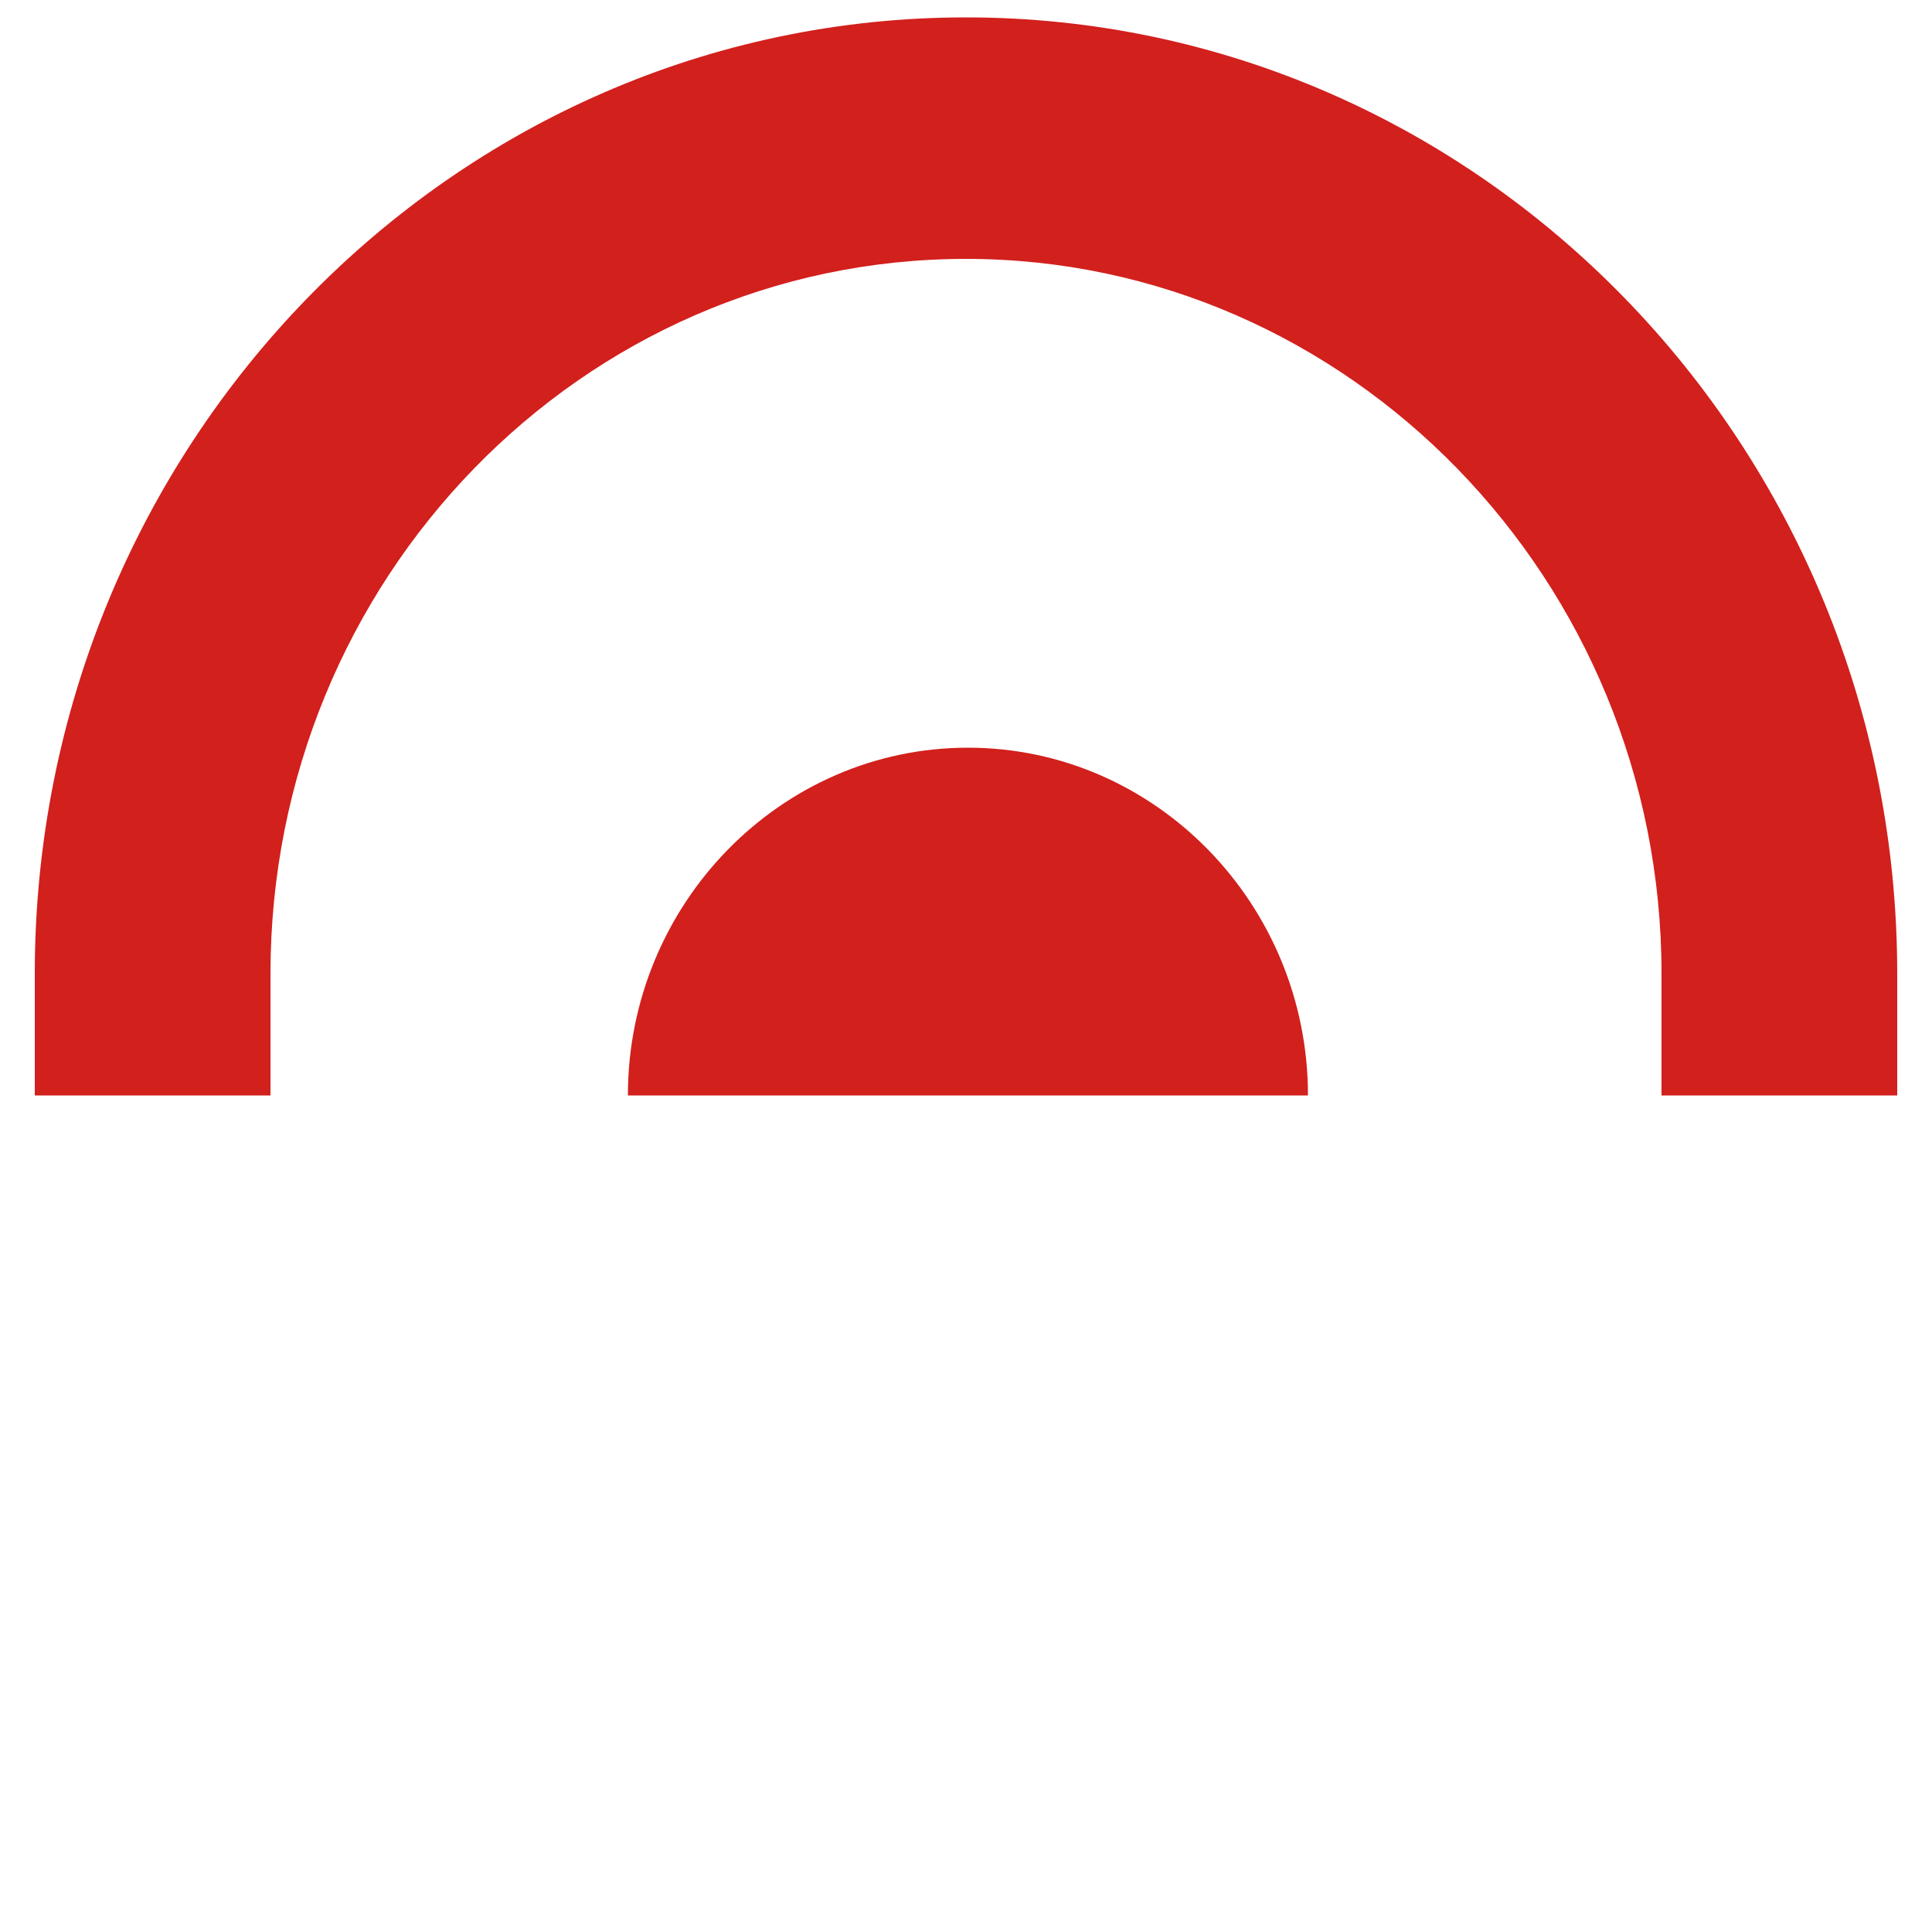 <?xml version="1.0" encoding="utf-8"?>
<!-- Generator: Adobe Illustrator 19.0.0, SVG Export Plug-In . SVG Version: 6.00 Build 0)  -->
<svg version="1.1" id="Livello_1" xmlns="http://www.w3.org/2000/svg" xmlns:xlink="http://www.w3.org/1999/xlink" x="0px" y="0px"
	 width="100px" height="100px" viewBox="-1077.1 2451 100 100" style="enable-background:new -1077.1 2451 100 100;"
	 xml:space="preserve">
<style type="text/css">
	.st0{clip-path:url(#SVGID_2_);fill:#1A1A1A;}
	.st1{fill:#1A1A1A;}
	.st2{clip-path:url(#SVGID_4_);fill:#1A1A1A;}
	.st3{clip-path:url(#SVGID_6_);fill:#1A1A1A;}
	.st4{clip-path:url(#SVGID_8_);}
	.st5{clip-path:url(#SVGID_10_);fill:#1A1A1A;}
	.st6{fill:#010202;}
	.st7{fill:#333333;}
	.st8{clip-path:url(#SVGID_12_);fill-rule:evenodd;clip-rule:evenodd;fill:#333333;}
	.st9{clip-path:url(#SVGID_14_);fill:#333333;}
	.st10{clip-path:url(#SVGID_16_);fill:#333333;}
	.st11{fill:#D2201D;}
</style>
<g id="XMLID_41_">
	<g id="XMLID_49_">
		<g>
			<defs>
				<rect id="SVGID_1_" x="-590.2" y="1824.5" width="217" height="172"/>
			</defs>
			<clipPath id="SVGID_2_">
				<use xlink:href="#SVGID_1_"  style="overflow:visible;"/>
			</clipPath>
			<path id="XMLID_51_" class="st0" d="M-376.9,1865.2c-7.5-1.4-15.1-1.8-22.7-2.4c7-6.4,13.4-13.4,17.2-22.3c1.3-3-0.2-6.9-3.9-6.8
				c-9.9,0.2-19.5,2.4-29,5.3c-36.6-45.5-86.2,27.2-124.2,69.9c-0.6-4-1.8-8-2.6-11.2c-1.9-8.2-5.5-19.4-14.9-21.4
				c-9.9-2.2-13.4,7.9-12.8,15.7c0.2,2.3,0.6,4.7,1.2,7c-4.2-3.4-8.6-5.9-13.4-6.3c-7.7-0.6-8.7,9-8,14.2c1,8.1,8.6,28.5,18.9,33.3
				c0.8,2.3,3,4.2,5.6,3.2c0.2-0.1,0.4-0.2,0.6-0.3c6.6,7.7,21.5,7.7,30.5,8.8c11.8,1.4,23.8,1.9,35.9,1.8
				c-3.8,13.3-2.4,35.2,11.5,41.9c2.1,1,5.3-1.3,3.5-3.5c-8.8-11.8-13-23.6-12.2-38.4c10-0.2,20.1-0.7,29.9-1.6
				c-4.2,13.4,2.3,36.4,19.1,36.3c3.2,0,4.9-4.8,1.7-6.3c-6.5-3-11.4-4.8-14.5-12c-2.5-6-2-12.2-2-18.5c2.6-0.2,5-0.5,7.6-0.8
				c38.6-4.4,60.1-33,57-66.2c0.4,0.1,0.8,0,1.2-0.2c7.5-2.9,12.9-7.5,19.4-12.2C-373.6,1870.7-373.2,1866-376.9,1865.2
				L-376.9,1865.2z M-554,1887.3c6.2,9,3.8,20.4,6.9,29.9c-1.1,1.1-2.2,2.2-3.2,3.3c0-0.6-0.2-1.1-0.6-1.7c-3.4-5-5.8-11-7.9-16.5
				c-1.5-4-2.6-8.2-3.1-12.4C-562.5,1883.6-557.3,1882.5-554,1887.3L-554,1887.3z M-568.3,1934.5c-7.3-4.7-12.1-19.2-13.4-25
				c-0.6-2.6-2.5-9.9,1.4-8.8c9.4,2.9,17.8,15.5,23.7,22.6c0.6,0.8,1.4,1.1,2.2,1.1C-559.5,1929.1-564,1932.5-568.3,1934.5
				L-568.3,1934.5z M-464.3,1943.3c-32.6,3.3-64.2,2.4-96.3-2.2c45.2-22.6,57.8-92,108.8-105.8c17.2-4.6,30.8,11.5,39,27.4
				c-0.2,0.2-0.3,0.3-0.5,0.4c-3.3,2.8-0.2,7.1,3.1,7.5c0.4,0.1,0.8,0.1,1.1,0.1c1.4,3.5,2.7,6.9,3.5,9.8
				C-393.8,1919.8-432.8,1940.1-464.3,1943.3L-464.3,1943.3z"/>
		</g>
	</g>
	<path id="XMLID_46_" class="st1" d="M-436.3,1853.3c-1.4-1-3.2-0.4-4.4,0.6c-2.5,2-2.1,5.6-2.3,8.5c-0.2,2.1-0.9,4.3-1.8,6.2
		c-0.9,1.8-1.7,2.9-3.1,4.2c-0.7,0.6-1.4,1-2.6,1.3h-1c0.2-0.1-0.5-0.2-0.7-0.2c-0.6-0.3-1-0.8-1.3-1.4c-1.8-4.4,0.2-9.6,1.5-13.8
		c1-3.4-3.9-5.4-5.7-2.4c-3.2,5.4-5.4,12.5-3.6,18.8c1.4,4.8,5.8,8.2,10.9,8c5.4-0.2,9.8-3.9,12.7-8.2c1.8-2.6,2.8-5.8,3.4-9
		C-433.2,1861.8-432.2,1856.1-436.3,1853.3L-436.3,1853.3z"/>
	<path id="XMLID_42_" class="st1" d="M-445.6,1907.2c-4.2-2-9.3,3.4-5.3,6.9c5.3,4.8,7.6,10.6,0.2,14.8
		c-10.9,6.1-16.6-12.1-17.9-19.1c-1-5.2-8.2-3.4-8.7,1.2v0.2c-0.8-2.3-3.3-4-6.1-2.6c-0.4,0.2-0.8,0.5-1.3,0.7
		c-6.3,3.7-21.8,10.9-21-1.4c0.9-12.7,17.4-10,25-6.9c3.1,1.3,4.8-3.5,2.2-5.2c-13-8.2-33.8-6.4-35.8,12.1
		c-0.6,5.8,2.2,11.8,7.8,14.2c3.6,1.5,7.4,1.6,11.2,0.9c-1,4.6,0.2,9.2,5.2,12.6c9,6.2,14.7-1,18.1-9.4c5.3,9.4,13.8,16.1,25.8,10.5
		C-434,1931-433.1,1913.1-445.6,1907.2L-445.6,1907.2z M-485.2,1928.5c-5.8-3.2,2-9.9,5.3-12c0.2-0.2,0.5-0.2,0.7-0.4
		c0.6-0.3,1-0.8,1.4-1.2C-478.8,1920.8-480.9,1930.9-485.2,1928.5L-485.2,1928.5z"/>
</g>
<g id="XMLID_57_">
	<g id="XMLID_58_">
		<g>
			<defs>
				<rect id="SVGID_3_" x="-938.9" y="1812.1" width="181.8" height="182.4"/>
			</defs>
			<clipPath id="SVGID_4_">
				<use xlink:href="#SVGID_3_"  style="overflow:visible;"/>
			</clipPath>
			<path id="XMLID_60_" class="st2" d="M-770.5,1820.3c-8.6-7.1-21.2-11.1-31.1-5.7c-0.4,0.1-0.7,0.2-1.1,0.5
				c-23,17-43.8,37.3-64.6,56.8c-20.7,19.3-43.2,38.3-60.4,61c-0.7,0.9-0.3,2,0.4,2.7c-4.9,16.6-10,35.5-10.9,52.8
				c-0.5,0.5-0.8,1.1-0.7,1.9c0,0.3,0,0.5,0.1,0.8c0,0.4,0.2,0.8,0.4,1.1c0,0,0,0.1,0,0.2c0,2,2.2,2.2,3.3,0.9
				c7,0,15.9-4.4,22.2-6.4c11.7-3.6,23.4-7.2,35.1-10.8c0.6-0.2,1.1-0.5,1.5-0.8c0.7,0,1.4-0.2,2-0.8c39-36.9,76.8-76.8,112.5-116.9
				c0.7-0.7,0.9-1.5,0.9-2.3c0.4-0.2,0.8-0.5,1-0.9C-752.6,1843.2-761.6,1827.6-770.5,1820.3L-770.5,1820.3z M-865.4,1880.5
				c21.4-20.2,44.4-38.9,65.2-59.8c2.5,2.2,5.1,4.4,7.6,6.6c-37.2,34.8-78,70.8-107.5,112.2c-1.1-3.1-3.6-6.2-5.7-7.7
				c-3-2.2-6.6-3.2-10.1-3C-898.3,1913.8-882.3,1896.4-865.4,1880.5L-865.4,1880.5z M-882.7,1969.1c-9.6,3.1-19.2,6.1-28.8,9.3
				c-3.3-5.8-8.3-11.3-15.4-11.2c2.5-10.8,4.4-21.8,6.1-32.1c4-1.3,8.4-1,11.6,2.2c2.3,2.3,2.2,6.3,4.5,8.3
				c-0.1,1.4,1.2,2.8,2.9,2.5c3.2-0.6,6.9,0.2,8.4,3.4s-1.3,6.1,0.3,9.1c0.4,0.8,1.4,1.4,2.3,1.3c0.1,0,0.2,0,0.4,0
				c0.5,0,1-0.2,1.4-0.4c2.9,0.6,6.3,1.5,7.8,4.2c0.3,0.6,0.4,1.2,0.6,1.9C-881.5,1967.9-882.2,1968.4-882.7,1969.1L-882.7,1969.1z
				 M-767.3,1852.1c-36.8,36.3-73.2,74.6-106.9,113.8c-0.8-5-5.4-7.4-10.2-8.6c36.8-37.2,74.4-74.7,109.4-113.5
				c2.8,2.8,5.7,5.6,8.9,7.6C-766.5,1851.5-766.9,1851.8-767.3,1852.1L-767.3,1852.1z"/>
		</g>
	</g>
</g>
<g id="XMLID_66_">
	<g id="XMLID_67_">
		<g>
			<defs>
				<rect id="SVGID_5_" x="-832.2" y="2024.3" width="191.4" height="176.8"/>
			</defs>
			<clipPath id="SVGID_6_">
				<use xlink:href="#SVGID_5_"  style="overflow:visible;"/>
			</clipPath>
			<path id="XMLID_69_" class="st3" d="M-648.9,2104.1c-2.4-1-4.8-1.3-7.1-1.3c-0.2-0.1-0.4-0.1-0.7,0c-1.4,0.1-2.7,0.4-4,0.8
				c0.2-0.2,0.5-0.4,0.6-0.7c10.2-16-6.3-39.1-15.5-51.8c-14-19.2-39.9-30.7-63.5-25.7c-27.2,5.6-49,19-59.9,45.5
				c-5.7,13.9-3.7,38.3,9.7,47.5c-4.8,1.4-8.7,4.3-10.2,9.6c-0.9-0.6-2-0.3-2.7,0.4c-6.1-0.5-12.3-1-18.3-2c-1.9-0.3-4,0.5-4.5,2.6
				c-4.2,19-9.1,39.8-6.3,59.3c2.6,18.9,32.5,10.7,45,10.4c2.4-0.1,3.6-2,3.6-3.8c1.3,1.5,3.8,1.2,3.9-1.2
				c0.6-22.5,35.7-18.3,49.4-19.5c12.7-1.1,24.1-4.9,35.2-10.9c16.9-9.1,35.7-23.1,47.8-38.1
				C-640.3,2117.1-638.4,2108.3-648.9,2104.1L-648.9,2104.1z M-729.1,2129.5c0.3-5.4,0.7-10.8,1-16.2c7.3,0.5,14.6,0.7,21.8,0.5
				c-1.1,7.2-2.2,14.3-3.2,21.5c-0.1,0.1-0.1,0.1-0.1,0.1c-1-0.9-2.4-1.7-4.3-2.4C-718.9,2131.2-724,2130.4-729.1,2129.5
				L-729.1,2129.5z M-724.6,2145.6c-0.8-1.4-1.5-2.8-1.5-4.5c-0.1-1.9,1.4-3.1,2.8-4.3c2.9,0.6,5.8,1.3,8.6,2.6
				C-712.4,2140.6-721.4,2144.3-724.6,2145.6L-724.6,2145.6z M-734.8,2128.4c-1.5-0.4-3.1-0.6-4.6-1.1c-6.5-1.9-12.9-4-19.4-5.9
				c0.8-0.3,1.4-0.9,1.6-1.9c0.6-3.3,1.1-6.5,1.4-9.8c6.7,1.3,13.5,2.4,20.4,3.1C-735.3,2117.9-735.1,2123.1-734.8,2128.4
				L-734.8,2128.4z M-700.9,2074.3c-8.1,0.7-16.1,1.2-24,1.2c0.6-4.2,1.1-8.4,1.9-12.5c7.7,1.7,15.3,2.9,23,3.3
				C-700.4,2069-700.7,2071.7-700.9,2074.3L-700.9,2074.3z M-701.8,2083c-0.8,7-1.9,14.1-3,21c-7.5,0.1-15-0.2-22.6-0.8
				c0.4-6.4,0.8-12.8,1.5-19.2C-718,2084.1-709.9,2083.7-701.8,2083L-701.8,2083z M-698.3,2113.4c10.2-0.7,19.9-2.2,28.4-4.6
				c-10.9,8.5-20.9,23.2-33.5,25.3C-701.4,2127.3-699.7,2120.4-698.3,2113.4L-698.3,2113.4z M-679.1,2058c-4.2,0.1-8.4,0.1-12.4-0.1
				c0.1-3.6,0.1-7.2,0-10.9C-686.9,2050.3-682.7,2054-679.1,2058L-679.1,2058z M-691.9,2066.4c5.9-0.2,11.7-1,17.4-2.5
				c1.5,2.2,2.9,4.5,4,6.9c-7.5,1-14.8,1.9-22.1,2.7C-692.2,2071.1-691.9,2068.7-691.9,2066.4L-691.9,2066.4z M-667.4,2078.1
				c2.2,7,2.9,14.5,1.2,22.3v0.1h-0.3c-10.2,1.8-20.1,2.9-30,3.3c1.3-7.2,2.4-14.5,3.2-21.8C-684.5,2081-675.8,2079.6-667.4,2078.1
				L-667.4,2078.1z M-715.8,2035.6c5.7,1.5,11.4,3.8,16.7,6.8c-0.2,0.5-0.3,1-0.3,1.7c0.1,4.5-0.1,9-0.3,13.4
				c-7.3-0.7-14.5-1.8-21.7-3.2C-719.8,2048-718.1,2041.8-715.8,2035.6L-715.8,2035.6z M-741.3,2034.5c0.1-0.1,0.3-0.3,0.4-0.6
				c5.8-1,11.9-0.9,18.1,0.1c-2.6,6-4.6,12.2-6.3,18.5c-6.9-1.5-13.8-3.1-20.8-4.9C-747.9,2043.2-745.2,2038.8-741.3,2034.5
				L-741.3,2034.5z M-752.6,2054.5c7,2.4,14.1,4.7,21.4,6.5c-1,4.7-1.7,9.5-2.4,14.4c-7.2-0.2-14.6-0.8-21.8-1.9
				C-755.1,2067-754.4,2060.7-752.6,2054.5L-752.6,2054.5z M-734.5,2083.8c-0.6,6.2-0.8,12.4-0.9,18.6c-6.6-0.9-13.3-2.2-20-3.8
				c0.1-5.9-0.1-11.8-0.2-17.5C-748.6,2082.5-741.6,2083.4-734.5,2083.8L-734.5,2083.8z M-758,2040.2c-0.9,1.5-1.7,3.1-2.4,4.9
				c-1.3-0.4-2.6-0.6-4-1C-762.3,2042.7-760.2,2041.4-758,2040.2L-758,2040.2z M-770.3,2048.4c2.6,0.9,5.2,1.7,7.9,2.7
				c-1.7,6.3-2.4,13.4-2.7,20.6c-7-1.5-14.1-3.6-21.2-6.2C-782.1,2059.2-776.5,2053.4-770.3,2048.4L-770.3,2048.4z M-788.7,2069.2
				c7.6,4.1,15.4,7.2,23.5,9.5c0.1,6.1,0.3,12.1,0.8,17.8c-10.2-2.3-20.5-4.2-30.6-4.3C-795.4,2084.4-792.9,2076.5-788.7,2069.2
				L-788.7,2069.2z M-794.6,2096.7c8.9,4.6,19.5,8.3,30.9,11.1c0.3,4,0.5,7.7,0.5,10.8c0,0.7,0.3,1.3,0.6,1.7
				c-1.5-0.4-2.9-0.8-4.4-1.1c-4.7-1.1-10.6-2-16.1-1.7c-0.1-0.3-0.3-0.6-0.6-0.8C-790,2110.3-793.4,2103.6-794.6,2096.7
				L-794.6,2096.7z M-663.5,2132.3c-7.3,6.5-15.4,11.6-23.3,17.3c-24.5,17.6-49.4,15.3-77.5,20.1c-3.1,0.6-6.2,1.5-9.1,2.7
				c-6.5-6.5-11.4-14.6-15.6-22.8c-2.8-5.3-4.5-12.1-7.6-17.5c9.5-21.2,47.6-0.1,63.5,3.1c0.8,0.1,1.7,0.3,2.4,0.4
				c-0.9,1.5-1.5,3.1-1.7,4.8c-0.3,2.5,1,4.7,2.7,6.6c-9.7,2.6-20.5,3.8-30.2,1.9c-4-0.8-5.7,5.3-1.7,6.1
				c14.2,2.8,31.6,0.3,44.7-5.7c4.2-1.9,7.8-5.2,8.7-8.5c0.3,0.1,0.5,0.2,0.8,0.2c18.2,0.7,28.1-13.4,40.2-25
				c1.5-1.5,2.8-2.6,4.1-3.6c-0.1,1.2-0.3,2.3-0.2,3.5c0.2,4.5,2.9,7.9,6.6,10C-658.7,2128.1-661.1,2130.2-663.5,2132.3
				L-663.5,2132.3z M-653.1,2122.2c-2.2-1.9-3.6-4.3-3.8-7.2c-0.1-2.5,0.9-4.7,2-6.9C-648.4,2106.9-648.7,2116.2-653.1,2122.2
				L-653.1,2122.2z"/>
		</g>
	</g>
</g>
<g id="XMLID_91_">
	<g id="XMLID_106_">
		<g>
			<defs>
				<rect id="SVGID_7_" x="-550.5" y="2017.6" width="205.9" height="176.6"/>
			</defs>
			<clipPath id="SVGID_8_">
				<use xlink:href="#SVGID_7_"  style="overflow:visible;"/>
			</clipPath>
			<path id="XMLID_108_" class="st4" d="M-358,2051.2c0-0.3-0.1-0.6-0.2-0.8c-3.4-8.4-18.9-9.2-35-7.9c0.5-7.3,1.9-21.8-3.8-24.4
				c-1.7-0.8-3.7-0.8-5,0.6c-4.3,4.5-1.2,17.3-1.1,23.1v1.8c-11.1,1.5-21.1,3.4-25.7,3.7c-18.5,1.8-36.9,3.1-55.4,4.1
				c-10.4,0.5-22.1-0.1-33.7,0.5c0.1-2.7,0.3-5.4,0.5-8.1c0.4-6.3,2.9-16.1-0.7-21.6c-1.5-2.4-4.7-2.4-6.3,0
				c-3.6,5.4-1.8,15.3-1.9,21.6c-0.1,2.9-0.2,5.9-0.2,8.8c-6.3,0.8-12.3,2-17.7,4.3c-1.4-2.7-6.5-1.8-6.2,1.6
				c3.4,36.5,6.5,72.5,2.7,109.1c-0.3,2.6,2.4,5.1,5,5c1.3-0.1,2.6-0.1,4-0.1c14.8,16.3,28.8,19.7,51.8,18.8
				c45.5-1.7,90.9,3.7,136.5,2.6c2.7-0.1,4.6-2.1,4.8-4.8C-344.6,2176-341.8,2066.3-358,2051.2L-358,2051.2z M-370.5,2103.2
				c-0.3,18.6-0.4,37.2,0.9,55.7c-0.1,0.8-0.2,1.4-0.3,2.2c-38.6-9-84.4-0.4-123.7,0c-12.3,0.2-24.6,0.5-36.9,0.9
				c-10.8,0.4-5.3-31.6-5.4-37.8c-0.2-21.5-2.9-42.8-7.4-63.7c5.1,2,10.8,3.2,16.7,4c0.1,2.3,0.2,4.7,0.4,6.9c0.4,4.5,6.5,4.4,6.9,0
				c0.2-2.1,0.3-4.2,0.5-6.3c23.3,1.2,50.2-3.8,70-5.6c15.3-1.4,30.5-2.9,45.7-4v0.8c0,1.6-0.2,3.7,0.4,5.2c0.5,1.5,1.1,2.1,1.4,2.1
				c0.1,0.2,0,0.4,0.2,0.5c0.5,0.8,1.5,1.2,2.4,1c3.6-1,4.7-5.6,5-10.5c0.2,0,0.4,0,0.6-0.1c8.1-0.5,16.9,0.9,25.1,0.9
				C-371.6,2070.5-370.2,2088-370.5,2103.2L-370.5,2103.2z"/>
		</g>
	</g>
	<path id="XMLID_102_" d="M-507.8,2085.2c-2-3.7-6.8-1.7-7.2,1.8c-18.6,1.9-10.4,45.7-5.5,56.7c1,2.1,3.7,2.3,5.6,1.4
		C-496.5,2136.9-500.1,2099.8-507.8,2085.2L-507.8,2085.2z M-515,2135.3c-2.4-7.5-2.9-15.7-3-23.4c-0.1-5.3,0.2-15.4,3.7-20.5
		C-511.6,2103.8-505.9,2125.8-515,2135.3L-515,2135.3z"/>
	<path id="XMLID_98_" d="M-477.8,2084.1c-22-6.3-11.5,49.6-15,59.6c-1.1,3.4,4.3,5.7,5.8,2.4c1.1-2.3,1.9-4.8,2.5-7.4
		c0.5,0,1,0,1.6-0.2c12.7-4,17.8-15.7,17.9-28.2C-464.9,2102.2-468.2,2086.9-477.8,2084.1L-477.8,2084.1z M-482.9,2129.4
		c0.8-11.1-0.5-23.2,0.5-33.4c1.1-11.3,7.7,4.1,8.5,7.9C-471.6,2113.7-473.9,2124.8-482.9,2129.4L-482.9,2129.4z"/>
	<path id="XMLID_95_" d="M-444.2,2130.1c3.1-0.8,6-3.5,4.2-6.9c-0.5-0.8-1.4-1.3-2.2-1.3c-1.6,0-3.1,0.7-4,2c-0.7,1-1.9,1.4-3.1,1.5
		c0.7-10.6,0-21.3-2.4-31.5c3.9,1,9,1.1,11.8-1.1c1.5-1.1,1.4-4.2,0-5.3c-2.1-1.6-4.2-1.8-6.6-1.7c-1.1,0.1-2.4,0.1-3.5,0.1
		c-0.5,0-2.9-0.2-1.7,0c-1.5-0.3-2.7,0.2-3.4,0.8c-1.1,0-2.1,0.6-2.1,2c0.6,17,0.9,33.7-1.9,50.5c-0.3,1.8,0.2,3.9,1.9,4.7
		c5.7,2.7,9.7,2.4,15.4-0.4c4-2,1.1-7.6-2.8-6.8c-1.9,0.6-3.9,0.6-5.9,0.4c0.3-2.3,0.6-4.6,0.8-6.9
		C-448,2130.6-446.2,2130.6-444.2,2130.1L-444.2,2130.1z"/>
	<path id="XMLID_92_" d="M-396.6,2087.2c-0.2-3.7-5.9-6-7.6-2.1c-3,6.7-2.4,14.7-2.5,21.9v11.1c-4.1-11.4-8.2-22.7-14.4-33.2
		c-1.8-3.1-7.6-3-8.2,1.1c-2.8,17.6-1.9,35.3,0.4,52.8c0.6,4.9,8,5.2,7.9,0c-0.4-12.1-1.1-23.9-0.8-35.9c5.4,12,9.3,24.7,14,37
		c1.4,3.7,7.9,4.9,8.7,0c1.5-8.8,1.7-17.6,1.7-26.5C-397.5,2104.9-396.2,2095.8-396.6,2087.2L-396.6,2087.2z"/>
</g>
<g id="XMLID_124_">
	<g id="XMLID_131_">
		<g>
			<defs>
				<rect id="SVGID_9_" x="-721.6" y="1736.7" width="176.1" height="173.8"/>
			</defs>
			<clipPath id="SVGID_10_">
				<use xlink:href="#SVGID_9_"  style="overflow:visible;"/>
			</clipPath>
			<path id="XMLID_133_" class="st5" d="M-546.6,1813.2c-9.7-13.6-17.5-28.4-26.5-42.3c-6.4-10.1-13.9-22.5-24.4-29.2
				c-0.4-1.8-1.8-3.4-4.2-3.4c-24.7-0.2-51.1-4-75.7,0.7c-1.3,0.2-2,1-2.4,1.9c-1.8-0.5-3.7-0.1-4.7,2.2
				c-11.3,25.5-28.8,48.3-36.9,75.2c-0.4,1.3,0.1,2.4,0.9,3.2c0,0.2-0.1,0.5,0,0.8c1.1,6,7,10.5,12.8,13.6c-0.1,2.3,0.1,4.7,0.2,7
				c0.8,20.1,1.3,40,1.3,60.1c0,2.4,2,4.4,4.4,4.4c42.6,0.3,85.1,3.4,127.6,2.7c2.6-0.1,4.4-2,4.6-4.6c1.3-24.4,2.3-49.4,0.8-73.8
				c0-0.3-0.1-0.6-0.2-0.8c8.9,1.3,17.8-0.5,21.2-10.3c0.2-0.6,0.2-1.3,0.1-1.9C-546,1817.5-545.1,1815.4-546.6,1813.2
				L-546.6,1813.2z M-666,1786c0.8-13.1,3.4-25.9,4.8-38.8c9.6,0.4,19.3,0.4,29,0.4c-3.3,11.2-1.6,25-1.7,36.6
				c-0.1,12.8,0.4,25.9,3,38.5c-0.5,0.5-0.9,1-1.1,1.8c-6.1,19.1-27.2,12.1-36.9,0.5c0.2-1.1-0.2-2.2-0.8-3
				C-667.7,1810-666.8,1798-666,1786L-666,1786z M-673.2,1830.9c4.6,7.6,13.6,12.6,22.2,13.4c6.4,0.6,12.1-0.8,16.8-4
				c-1.4,5.5-1.9,11.4-2,17.5c-0.8-1-2.3-1.4-3.5-0.3c-2.1,2-3.7,4.6-5.4,7c-2,2.9-4.2,5.6-6.1,8.6c-1.3,2,1.7,4.4,3.4,2.6
				c2-2.3,3.9-4.9,5.8-7.3c1.9-2.5,4.1-4.9,5.6-7.6c-0.1,5.5,0,11-0.2,16.1c-16.8,0.4-33.9,1.8-50.5-1.8c0-5.2,0.1-10.3,0.2-15.5
				c5.4-6.6,11.7-12.6,16.4-19.7c1-1.5-1.2-3.1-2.5-1.9c-4.9,4.7-9.8,10.2-13.9,16c0-4.9-0.1-9.7-0.3-14.6
				C-681.8,1838.2-677,1835.2-673.2,1830.9L-673.2,1830.9z M-606.1,1850c21.1-1.4,10.9,35.8,10.1,51.2c-5.6,0-11.3-0.1-16.8-0.2
				C-609.4,1884.2-608.1,1867-606.1,1850L-606.1,1850z M-577.1,1831.7c-1.1,17.9-0.6,36-1,53.9c-0.3,12.6-0.4,14.9-10.1,15.4
				c1-3.8,1.2-8.2,1.6-11.4c1-8.2,1.6-16.5,0.4-24.7c-1.9-13.7-8.9-24.3-24-21.6c-1.7,0.3-2.4,1.9-2.6,3.4
				c-2.3,18-3.9,36.1-4.6,54.2c-5.5-0.1-10.9-0.3-16.3-0.5c-12.9-0.4-26-1-38.9-1.4c-14.9-0.5-24.9,3-24.9-15
				c0-4.9-3.6-29.8-3.9-45.3c0.1,0,0.1,0.1,0.2,0.1c3.2,1.1,6.4,1.6,9.4,1.4c-1.1,12.5-2.2,25.2-2.4,37.8c-0.1,1.6,1.1,3.1,2.6,3.4
				c19.2,4.9,38.9,2.9,58.5,2.8c2.1,0,3.5-1.7,3.7-3.7c1.3-14.7,3.5-30.3,3.2-45c0-1.1-0.4-1.9-1.1-2.3c0.3-0.5,0.7-1,1-1.6
				c0.6-0.1,1.1-0.4,1.4-0.8c6.8,6.1,16.5,9.1,25.4,8.8c6.6-0.2,16.7-4.9,18.6-11.8c1.5,0.5,3,1.1,4.6,1.6
				C-576.7,1829.9-577,1830.7-577.1,1831.7L-577.1,1831.7z M-557.4,1820.7c-1.6,1.9-4.4,2.1-6.7,2.3c-5.9,0.5-11.5-1.4-17.3-1.8
				c-0.5-1-1.4-1.5-2.5-1.6c-6.7-13.4-11.9-27.4-17.1-41.5c-3.7-10-7-21.8-13.3-30.8c4,0,7.9-0.1,11.8,0
				c19.8,20,31.3,46.3,47.4,69.1C-556,1817.7-556.2,1819.2-557.4,1820.7L-557.4,1820.7z"/>
		</g>
	</g>
	<path id="XMLID_128_" class="st1" d="M-665.1,1844.1c-8.2,4.6-14.4,13.1-20.6,20c-1.6,1.8,0.9,4.3,2.7,2.7c3.4-3.1,6.5-6.5,9.8-9.8
		c3.4-3.4,7-6.7,10-10.4C-662.1,1845.2-663.5,1843.2-665.1,1844.1L-665.1,1844.1z"/>
	<path id="XMLID_125_" class="st1" d="M-640.6,1846.6c-8.3,7.3-15.6,17.4-21.5,26.7c-1.1,1.7,1.5,3.8,2.8,2.2
		c7.2-8.7,15.6-17.1,21.6-26.6C-636.4,1847-639.1,1845.3-640.6,1846.6L-640.6,1846.6z"/>
</g>
<path id="XMLID_236_" class="st6" d="M-440.3,2510.1c11,0,19.9-8.9,19.9-19.9s-8.9-19.9-19.9-19.9s-19.9,8.9-19.9,19.9
	S-451.3,2510.1-440.3,2510.1z M-440.3,2476.1c7.8,0,14.1,6.3,14.1,14.1s-6.3,14.1-14.1,14.1s-14.1-6.3-14.1-14.1
	S-448.1,2476.1-440.3,2476.1z"/>
<path id="XMLID_233_" class="st6" d="M-440.3,2550.6c-8.4,0-15.2,6.8-15.2,15.2c0,7.4,10.8,22,12.9,24.9c0.5,0.7,1.4,1.1,2.3,1.1
	s1.8-0.4,2.3-1.1c2.2-2.9,12.9-17.5,12.9-24.9C-425.1,2557.4-431.9,2550.6-440.3,2550.6z M-440.3,2584c-4.5-6.4-9.4-14.8-9.4-18.2
	c0-5.2,4.2-9.4,9.4-9.4c5.2,0,9.4,4.2,9.4,9.4C-430.9,2569.2-435.8,2577.6-440.3,2584z"/>
<path id="XMLID_226_" class="st6" d="M-398.9,2516.7v-54.3v-0.1c0-0.1,0-0.1,0-0.2v-0.1c0-0.1,0-0.1,0-0.2v-0.1v-0.1v-0.1v-0.1
	c0,0,0-0.1-0.1-0.1c0,0,0-0.1-0.1-0.1l-0.1-0.1c0,0,0-0.1-0.1-0.1l-0.1-0.1c0,0,0,0,0-0.1l-38.6-49.5c-0.5-0.7-1.4-1.1-2.3-1.1
	s-1.7,0.4-2.3,1.1l-38.6,49.4c0,0,0,0,0,0.1l-0.1,0.1c0,0,0,0.1-0.1,0.1l-0.1,0.1c0,0,0,0.1-0.1,0.1c0,0,0,0.1-0.1,0.1v0.1v0.1v0.1
	v0.1c0,0.1,0,0.1,0,0.2v0.1c0,0.1,0,0.1,0,0.2v0.1v54.2l-28.4,25.5c-0.9,0.8-1.2,2.1-0.8,3.2c0.4,1.1,1.5,1.9,2.7,1.9h29.3h77.1
	h29.3c1.2,0,2.3-0.7,2.7-1.9c0.4-1.1,0.1-2.4-0.8-3.2L-398.9,2516.7z M-404.6,2515.1H-476v-49.8h71.3v49.8H-404.6z M-476,2520.9
	h71.3v20.4H-476V2520.9z M-440.3,2417.8l32.6,41.8H-473L-440.3,2417.8z M-481.8,2524.4v16.9h-18.8L-481.8,2524.4z M-398.9,2541.3
	v-16.9l18.8,16.9H-398.9z"/>
<path id="XMLID_225_" class="st6" d="M-446.5,2494.6c0.7,0,1.5-0.3,2-0.8l7.7-7.7c1.1-1.1,1.1-3,0-4.1s-3-1.1-4.1,0l-7.7,7.7
	c-1.1,1.1-1.1,3,0,4.1C-448,2494.4-447.2,2494.6-446.5,2494.6z"/>
<path id="XMLID_224_" class="st6" d="M-440.8,2494.3c-1.1,1.1-1.1,3,0,4.1c0.6,0.6,1.3,0.8,2,0.8s1.5-0.3,2-0.8l4.6-4.6
	c1.1-1.1,1.1-3,0-4.1c-1.1-1.1-3-1.1-4.1,0L-440.8,2494.3z"/>
<path id="XMLID_223_" class="st6" d="M-357,2499.7c-1.6,0-2.9,1.3-2.9,2.9v52.4c0,1.6,1.3,2.9,2.9,2.9s2.9-1.3,2.9-2.9v-52.5
	C-354.1,2500.9-355.4,2499.7-357,2499.7z"/>
<path id="XMLID_222_" class="st6" d="M-375.5,2511.6c1.6,0,2.9-1.3,2.9-2.9v-18.5c0-1.6-1.3-2.9-2.9-2.9s-2.9,1.3-2.9,2.9v18.5
	C-378.4,2510.3-377.1,2511.6-375.5,2511.6z"/>
<path id="XMLID_221_" class="st6" d="M-520.5,2502.7c-1.6,0-2.9,1.3-2.9,2.9v61.7c0,1.6,1.3,2.9,2.9,2.9c1.6,0,2.9-1.3,2.9-2.9
	v-61.7C-517.6,2504-518.9,2502.7-520.5,2502.7z"/>
<path id="XMLID_220_" class="st6" d="M-502,2508.5c1.6,0,2.9-1.3,2.9-2.9v-27.7c0-1.6-1.3-2.9-2.9-2.9s-2.9,1.3-2.9,2.9v27.8
	C-504.9,2507.2-503.6,2508.5-502,2508.5z"/>
<path id="XMLID_265_" class="st6" d="M264.1,2547.7l-27.6-51.7c-0.6-1.1-1.7-1.7-2.9-1.7h-6.9h-7.1v-34.6l0,0l0,0l0,0v-0.1v-0.1
	v-0.1v-0.1v-0.1v-0.1l0,0l0,0v-0.1v-0.1v-0.1v-0.1v-0.1c0,0,0-0.1-0.1-0.1c0,0,0,0,0-0.1c0,0,0-0.1-0.1-0.1c0,0,0-0.1-0.1-0.1
	c0,0,0,0,0-0.1c0,0,0-0.1-0.1-0.1l-0.1-0.1c0,0,0,0,0-0.1c0,0,0-0.1-0.1-0.1l-0.1-0.1c0,0,0,0-0.1-0.1c0,0-0.1,0-0.1-0.1l-0.1-0.1
	c0,0,0,0-0.1-0.1c0,0-0.1,0-0.1-0.1c0,0-0.1,0-0.1-0.1c0,0,0,0-0.1-0.1c0,0-0.1,0-0.1-0.1c0,0-0.1,0-0.1-0.1h-0.1c0,0-0.1,0-0.1-0.1
	h-0.1c0,0,0,0-0.1,0h-0.1h-0.1c0,0,0,0-0.1,0h-0.1h-0.1l0,0l0,0l0,0l-62-13.8c-0.8-0.2-1.6-0.1-2.3,0.3l-93,51.7l0,0l0,0l0,0l0,0
	h-0.1c0,0,0,0-0.1,0l0,0l0,0l0,0c0,0,0,0-0.1,0.1c0,0,0,0-0.1,0.1l0,0c0,0,0,0-0.1,0l0,0c0,0,0,0-0.1,0.1c0,0,0,0-0.1,0.1l0,0
	c0,0,0,0-0.1,0.1l0,0c0,0,0,0,0,0.1c0,0,0,0-0.1,0.1l0,0c0,0,0,0,0,0.1l0,0c0,0,0,0,0,0.1c0,0,0,0-0.1,0.1l0,0c0,0,0,0,0,0.1l0,0
	c0,0,0,0,0,0.1c0,0,0,0.1-0.1,0.1c0,0,0,0,0,0.1l0,0c0,0,0,0,0,0.1c0,0,0,0.1-0.1,0.1c0,0,0,0,0,0.1l0,0v0.1v0.1l0,0l0,0v0.1v0.1
	l0,0l0,0c0,0,0,0,0,0.1v0.1v0.1l0,0l0,0c0,0,0,0,0,0.1v0.1v0.1l0,0c0,0,0,0,0,0.1v0.1v0.1c0,0,0,0,0,0.1l0,0v0.1v0.1l0,0
	c0,0,0,0,0,0.1v0.1l0,0c0,0,0,0,0,0.1l0,0l0,0l0,0v0.1l0,0c0,0,0,0,0,0.1l0,0l0,0l0,0c0,0,0,0.1,0.1,0.1l0,0v0.1l0,0l0,0l0,0l0,0
	c0,0,0,0.1,0.1,0.1l0,0l0,0l0,0c0,0,0,0,0,0.1c0,0,0,0,0,0.1c0,0,0,0,0,0.1c0,0,0,0,0.1,0.1l0,0c0,0,0,0.1,0.1,0.1l0,0
	c0,0,0,0,0,0.1l0,0l0,0l0.1,0.1c0,0,0.1,0,0.1,0.1l0,0l0,0l0,0l0,0c0,0,0.1,0,0.1,0.1c0,0,0,0,0.1,0.1c0,0,0,0,0.1,0
	c0,0,0.1,0,0.1,0.1c0,0,0,0,0.1,0c0,0,0.1,0,0.1,0.1c0,0,0.1,0,0.1,0.1c0,0,0.1,0,0.1,0.1l0,0l0,0l165.4,68.9
	c0.4,0.2,0.8,0.2,1.2,0.2c0.6,0,1.3-0.2,1.8-0.5c0.9-0.6,1.4-1.6,1.4-2.7v-22l30.4,7.9c0.3,0.1,0.5,0.1,0.8,0.1c1,0,1.9-0.4,2.5-1.2
	C264.6,2550.2,264.7,2548.8,264.1,2547.7z M88.2,2494.3l125-30.6v30.6H88.2z M154.9,2449.3l47.3,10.5L84,2488.7L154.9,2449.3z
	 M104.7,2512.1l118.9,30.7v18.8L104.7,2512.1z M227.6,2537.2l-140.8-36.4h129.6h10.3h5l23.2,43.5L227.6,2537.2z"/>
<path id="XMLID_254_" class="st6" d="M199.4,2428.7c0,1.8,1.4,3.2,3.2,3.2h44.8c1.8,0,3.2-1.4,3.2-3.2s-1.4-3.2-3.2-3.2h-44.8
	C200.9,2425.4,199.4,2426.9,199.4,2428.7z"/>
<path id="XMLID_253_" class="st6" d="M174.9,2573.3c0-1.8-1.4-3.2-3.2-3.2h-44.8c-1.8,0-3.2,1.4-3.2,3.2s1.4,3.2,3.2,3.2h44.8
	C173.4,2576.6,174.9,2575.1,174.9,2573.3z"/>
<path id="XMLID_252_" class="st6" d="M164.8,2418.1h65.5c1.8,0,3.2-1.4,3.2-3.2c0-1.8-1.4-3.2-3.2-3.2h-65.5c-1.8,0-3.2,1.4-3.2,3.2
	C161.6,2416.7,163,2418.1,164.8,2418.1z"/>
<path id="XMLID_251_" class="st6" d="M216.4,2583.9H151c-1.8,0-3.2,1.4-3.2,3.2c0,1.8,1.4,3.2,3.2,3.2h65.5c1.8,0,3.2-1.4,3.2-3.2
	C219.7,2585.3,218.2,2583.9,216.4,2583.9z"/>
<path id="XMLID_325_" class="st6" d="M-1236.6,2271.4h-178.9c-1.6,0-2.9,1.3-2.9,2.9v37v138.8c0,1.6,1.3,2.9,2.9,2.9h178.9
	c1.6,0,2.9-1.3,2.9-2.9v-138.8v-37C-1233.7,2272.7-1235,2271.4-1236.6,2271.4z M-1239.5,2277.2v31.2h-173.1v-31.2H-1239.5z
	 M-1412.6,2447.2v-133h173.1v133H-1412.6z"/>
<path id="XMLID_300_" class="st6" d="M-1298.3,2289.5h33.9c1.6,0,2.9-1.3,2.9-2.9c0-1.6-1.3-2.9-2.9-2.9h-33.9
	c-1.6,0-2.9,1.3-2.9,2.9C-1301.2,2288.2-1299.9,2289.5-1298.3,2289.5z"/>
<path id="XMLID_299_" class="st6" d="M-1255.1,2289.5h6.2c1.6,0,2.9-1.3,2.9-2.9c0-1.6-1.3-2.9-2.9-2.9h-6.2c-1.6,0-2.9,1.3-2.9,2.9
	C-1258,2288.2-1256.7,2289.5-1255.1,2289.5z"/>
<path id="XMLID_320_" class="st6" d="M-1323,2304.9c6.7,0,12.1-5.4,12.1-12.1s-5.4-12.1-12.1-12.1c-6.7,0-12.1,5.4-12.1,12.1
	S-1329.7,2304.9-1323,2304.9z M-1323,2286.4c3.5,0,6.4,2.9,6.4,6.4s-2.9,6.4-6.4,6.4s-6.4-2.9-6.4-6.4S-1326.5,2286.4-1323,2286.4z"
	/>
<path id="XMLID_317_" class="st6" d="M-1356.9,2304.9c6.7,0,12.1-5.4,12.1-12.1s-5.4-12.1-12.1-12.1c-6.7,0-12.1,5.4-12.1,12.1
	S-1363.6,2304.9-1356.9,2304.9z M-1356.9,2286.4c3.5,0,6.4,2.9,6.4,6.4s-2.9,6.4-6.4,6.4s-6.4-2.9-6.4-6.4
	S-1360.4,2286.4-1356.9,2286.4z"/>
<path id="XMLID_314_" class="st6" d="M-1390.8,2304.9c6.7,0,12.1-5.4,12.1-12.1s-5.4-12.2-12.1-12.2c-6.7,0-12.1,5.4-12.1,12.1
	S-1397.5,2304.9-1390.8,2304.9z M-1390.8,2286.4c3.5,0,6.4,2.9,6.4,6.4s-2.9,6.4-6.4,6.4s-6.4-2.9-6.4-6.4
	S-1394.3,2286.4-1390.8,2286.4z"/>
<path id="XMLID_311_" class="st6" d="M-1357.5,2353.6c0.1-2.3-0.8-4.5-2.4-6.2c-1.6-1.7-3.7-2.6-6.1-2.7c-2.3-0.1-4.5,0.8-6.2,2.4
	l-29.3,27.8c-1.8,1.7-2.7,4-2.7,6.4c0,2.4,1.1,4.7,2.9,6.3l29.3,26.2c1.6,1.4,3.6,2.2,5.8,2.2l0,0c2.5,0,4.8-1.1,6.5-2.9
	c3.2-3.6,2.9-9.1-0.7-12.3l-22.3-19.9l22.5-21.3C-1358.5,2358-1357.5,2355.9-1357.5,2353.6z M-1364.2,2355.4l-24.7,23.4
	c-0.6,0.6-0.9,1.3-0.9,2.1c0,0.8,0.4,1.6,1,2.1l24.6,22c1.2,1.1,1.3,2.9,0.2,4.1c-0.6,0.6-1.3,1-2.2,1c-0.7,0-1.4-0.3-1.9-0.7
	l-29.3-26.2c-0.6-0.5-1-1.3-1-2.1c0-0.8,0.3-1.6,0.9-2.1l29.4-27.8c0.5-0.5,1.2-0.8,2-0.8h0.1c0.8,0,1.5,0.3,2,0.9
	c0.5,0.6,0.8,1.3,0.8,2.1C-1363.3,2354.2-1363.6,2354.9-1364.2,2355.4z"/>
<path id="XMLID_308_" class="st6" d="M-1250.7,2374.8l-29.3-27.8c-3.5-3.3-9-3.1-12.3,0.3c-3.3,3.5-3.1,9,0.3,12.3l22.5,21.3
	l-22.3,19.9c-3.6,3.2-3.9,8.7-0.7,12.3c1.6,1.8,4,2.9,6.5,2.9l0,0c2.1,0,4.2-0.8,5.8-2.2l29.3-26.2c1.8-1.6,2.9-3.9,2.9-6.3
	C-1247.9,2378.8-1248.9,2376.5-1250.7,2374.8z M-1253.7,2381.1c0,0.8-0.4,1.6-1,2.1l-29.3,26.2c-0.5,0.5-1.2,0.7-1.9,0.7l0,0
	c-0.8,0-1.6-0.3-2.2-1c-1.1-1.2-1-3,0.2-4.1l24.6-22c0.6-0.5,1-1.3,1-2.1c0-0.8-0.3-1.6-0.9-2.1l-24.7-23.4
	c-1.2-1.1-1.2-2.9-0.1-4.1c0.6-0.6,1.3-0.9,2.1-0.9c0.7,0,1.4,0.3,2,0.8l29.3,27.8C-1254.1,2379.5-1253.7,2380.3-1253.7,2381.1
	L-1253.7,2381.1L-1253.7,2381.1z"/>
<path id="XMLID_305_" class="st6" d="M-1307.8,2348.9L-1307.8,2348.9c-4.1-2.4-9.5-1-11.8,3.2l-29.3,50.9c-2.4,4.1-1,9.5,3.2,11.8
	c1.3,0.8,2.8,1.2,4.3,1.2c3.1,0,6-1.7,7.5-4.3l29.3-50.9c1.2-2,1.5-4.3,0.9-6.6C-1304.4,2351.9-1305.8,2350.1-1307.8,2348.9z
	 M-1309.7,2357.9l-29.3,50.9c-0.5,0.9-1.5,1.4-2.5,1.4c-0.5,0-1-0.1-1.4-0.4c-1.4-0.8-1.9-2.6-1.1-3.9l29.3-50.9
	c0.5-0.9,1.5-1.4,2.5-1.4c0.5,0,1,0.1,1.4,0.4c0.7,0.4,1.1,1,1.3,1.8C-1309.2,2356.4-1309.3,2357.2-1309.7,2357.9z"/>
<path id="XMLID_351_" class="st6" d="M-153.5,2570c0.5,1,1.5,1.6,2.6,1.6s2.1-0.6,2.6-1.6l24.9-49.8c0.3-0.5,0.4-1.2,0.3-1.8
	l-7.7-49.4l4.9-55.7c0.1-0.8-0.2-1.6-0.8-2.2c-0.6-0.6-1.3-0.9-2.2-0.9h-42.9c-0.8,0-1.6,0.3-2.1,0.9c-0.6,0.6-0.8,1.4-0.8,2.2
	l4.1,54.5c-0.1,0.3-0.2,0.5-0.3,0.8l-7.8,49.8c-0.1,0.6,0,1.2,0.3,1.8L-153.5,2570z M-150.9,2512.9c-4.4,0-8-3.6-8-8
	c0-4.4,3.6-8,8-8s8,3.6,8,8C-142.9,2509.3-146.5,2512.9-150.9,2512.9z M-132,2416l-4.4,50.2h-28.5l-3.7-50.2H-132z M-165.5,2472
	h29.2l7.2,46.4l-18.9,37.9v-37.9c6.2-1.3,10.9-6.9,10.9-13.5c0-7.6-6.2-13.8-13.8-13.8s-13.8,6.2-13.8,13.8
	c0,6.6,4.7,12.2,10.9,13.5v37.9l-18.9-37.9L-165.5,2472z"/>
<path id="XMLID_347_" class="st6" d="M-93.3,2570.4h-15.6c-1.6,0-2.9,1.3-2.9,2.9v4.9H-190v-4.9c0-1.6-1.3-2.9-2.9-2.9h-15.6
	c-1.6,0-2.9,1.3-2.9,2.9v15.6c0,1.6,1.3,2.9,2.9,2.9h15.6c1.6,0,2.9-1.3,2.9-2.9v-4.9h78.2v4.9c0,1.6,1.3,2.9,2.9,2.9h15.6
	c1.6,0,2.9-1.3,2.9-2.9v-15.6C-90.4,2571.7-91.7,2570.4-93.3,2570.4z M-195.8,2586h-9.7v-9.7h9.7V2586z M-96.2,2586h-9.8v-9.7h9.7
	L-96.2,2586L-96.2,2586z"/>
<path id="XMLID_337_" class="st6" d="M-150.9,2577.8c41.1,0,74.5-33.4,74.5-74.5c0-1.6-1.3-2.9-2.9-2.9c-1.6,0-2.9,1.3-2.9,2.9
	c0,37.9-30.8,68.6-68.6,68.6c-37.9,0-68.6-30.8-68.6-68.6c0-1.6-1.3-2.9-2.9-2.9s-2.9,1.3-2.9,2.9
	C-225.4,2544.4-192,2577.8-150.9,2577.8z"/>
<g>
	<path class="st7" d="M-807.5,2378.5c0-0.1,0-0.1,0-0.2c0-0.1,0-0.2,0-0.2c0-0.1,0-0.1,0-0.2c0-0.1,0-0.2-0.1-0.2c0,0,0-0.1,0-0.1
		c0,0,0,0-0.1-0.1c0,0,0-0.1,0-0.1l-16.4-26.2c-0.1-0.1-0.2-0.2-0.3-0.3c0,0,0,0,0,0c-0.1-0.1-0.3-0.2-0.5-0.3c0,0,0,0-0.1,0
		c0,0,0,0-0.1,0c-0.2-0.1-0.3-0.1-0.5-0.1h-62.2c-0.2,0-0.3,0-0.5,0.1c0,0,0,0,0,0c0,0,0,0-0.1,0c-0.2,0.1-0.3,0.2-0.5,0.3
		c0,0,0,0,0,0c-0.1,0.1-0.2,0.2-0.3,0.3l-16.4,26.2c0,0,0,0.1,0,0.1c0,0,0,0-0.1,0.1c0,0,0,0.1,0,0.1c0,0.1-0.1,0.2-0.1,0.2
		c0,0.1,0,0.1,0,0.2c0,0.1,0,0.2,0,0.2c0,0.1,0,0.1,0,0.2c0,0.1,0,0.2,0.1,0.2c0,0.1,0,0.1,0.1,0.2c0,0,0,0.1,0,0.1
		c0,0,0.1,0.1,0.1,0.1c0,0,0,0.1,0.1,0.1l47.4,58.9c0,0,0,0,0,0l0,0c0,0,0,0,0,0c0.1,0.2,0.3,0.3,0.5,0.4c0,0,0.1,0,0.1,0.1
		c0.2,0.1,0.4,0.1,0.6,0.1c0.2,0,0.4,0,0.6-0.1c0,0,0,0,0.1,0c0.1,0,0.2-0.1,0.2-0.1c0.1-0.1,0.2-0.2,0.3-0.3c0,0,0.1,0,0.1-0.1
		l47.5-58.9c0,0,0-0.1,0.1-0.1c0,0,0.1-0.1,0.1-0.1c0,0,0-0.1,0-0.1c0-0.1,0-0.1,0.1-0.2C-807.5,2378.7-807.5,2378.6-807.5,2378.5
		L-807.5,2378.5z M-853.1,2353.7h25.3l-8,21.3L-853.1,2353.7z M-838.7,2376.6h-35.7l17.8-22L-838.7,2376.6z M-877.4,2375.2
		l-7.9-21.5h25.3L-877.4,2375.2z M-837.6,2379.9l-19.3,51.7l-18.9-51.7H-837.6z M-825.1,2355.7l13,20.9h-20.8L-825.1,2355.7z
		 M-888,2355.7l7.6,20.8H-901L-888,2355.7z M-879.2,2379.9l17.7,48.5l-39.1-48.5H-879.2z M-852.6,2429.7l18.6-49.8h21.6
		L-852.6,2429.7z M-852.6,2429.7"/>
</g>
<path class="st7" d="M-1182.2,2451.4v6.1h98v-6.1H-1182.2z M-1182.2,2488.2h87v-6.1h-87V2488.2z M-1182.2,2518.8h62.4v-6.1h-62.4
	V2518.8z M-1181.3,2518.8"/>
<g>
	<path class="st7" d="M-950.4,2451v26.2h-23.3v48.2h10.5v20.3l17.7-20.3h33.7v-18.8h0.6l20.2,23.3v-23.3h12.2V2451H-950.4z
		 M-915.3,2521.8h-31.8l-12.6,14.5v-14.5h-10.5v-41h19.8v25.9h35.1V2521.8z M-882.2,2503.1h-12.2v17.4l-15.1-17.4h-37.3v-48.5h64.7
		V2503.1z M-882.2,2503.1"/>
	<rect x="-937.2" y="2467.1" class="st7" width="29" height="3.6"/>
	<rect x="-937.2" y="2478.5" class="st7" width="43.5" height="3.6"/>
</g>
<g>
	<g>
		<defs>
			<rect id="SVGID_11_" x="-1196.7" y="2344.6" width="98.1" height="59.3"/>
		</defs>
		<clipPath id="SVGID_12_">
			<use xlink:href="#SVGID_11_"  style="overflow:visible;"/>
		</clipPath>
		<path class="st8" d="M-1186.9,2397h78.5c1.8,0,3.3-1.5,3.3-3.3v-45.8c0-1.8-1.5-3.3-3.3-3.3h-78.5c-1.8,0-3.3,1.5-3.3,3.3v45.8
			C-1190.1,2395.5-1188.7,2397-1186.9,2397L-1186.9,2397z M-1186.9,2349.5c0-0.9,0.7-1.6,1.6-1.6h75.2c0.9,0,1.6,0.7,1.6,1.6v42.5
			c0,0.9-0.7,1.6-1.6,1.6h-75.2c-0.9,0-1.6-0.7-1.6-1.6V2349.5z M-1100.2,2400.3h-94.9c-0.9,0-1.6,0.7-1.6,1.6
			c0,0.9,0.7,1.6,1.6,1.6h94.9c0.9,0,1.6-0.7,1.6-1.6C-1098.5,2401-1099.3,2400.3-1100.2,2400.3L-1100.2,2400.3z M-1100.2,2400.3"/>
	</g>
</g>
<g>
	<g>
		<defs>
			<rect id="SVGID_13_" x="-1326.7" y="2488" width="95" height="93"/>
		</defs>
		<clipPath id="SVGID_14_">
			<use xlink:href="#SVGID_13_"  style="overflow:visible;"/>
		</clipPath>
		<path class="st9" d="M-1307.6,2579c-0.3,0-0.7-0.1-1-0.3c-0.5-0.4-0.8-1-0.7-1.7l5.2-30.5l-22.2-21.6c-0.5-0.4-0.6-1.1-0.4-1.7
			c0.2-0.6,0.7-1.1,1.4-1.1l30.6-4.4l13.7-27.8c0.3-0.6,0.9-0.9,1.5-0.9c0.6,0,1.2,0.4,1.5,0.9l13.7,27.8l30.6,4.4
			c0.6,0.1,1.2,0.5,1.4,1.1c0.2,0.6,0,1.3-0.4,1.7l-22.2,21.6l5.2,30.5c0.1,0.6-0.2,1.3-0.7,1.7c-0.5,0.4-1.2,0.4-1.8,0.1
			l-27.4-14.4l-27.4,14.4C-1307.1,2578.9-1307.4,2579-1307.6,2579L-1307.6,2579z M-1321.4,2524.8l20.4,19.8c0.4,0.4,0.6,1,0.5,1.5
			l-4.8,28l25.2-13.2c0.5-0.3,1.1-0.3,1.6,0l25.2,13.2l-4.8-28c-0.1-0.6,0.1-1.1,0.5-1.5l20.4-19.8l-28.1-4.1
			c-0.6-0.1-1-0.4-1.3-0.9l-12.6-25.5l-12.6,25.5c-0.2,0.5-0.7,0.9-1.3,0.9L-1321.4,2524.8z M-1321.4,2524.8"/>
	</g>
</g>
<g>
	<g>
		<defs>
			<rect id="SVGID_15_" x="-1075.3" y="2328.4" width="96.5" height="96.5"/>
		</defs>
		<clipPath id="SVGID_16_">
			<use xlink:href="#SVGID_15_"  style="overflow:visible;"/>
		</clipPath>
		<path class="st10" d="M-995.7,2366.2l17-9.7l-48.3-27.4l-48.3,27.4l17,9.7l-17,9.6l17,9.7l-17,9.6l48.3,27.6l48.3-27.6l-17-9.6
			l17-9.7L-995.7,2366.2z M-1027.1,2333.1l41.2,23.4l-41.2,23.5l-41.2-23.5L-1027.1,2333.1z M-1054.8,2368.2l27.8,15.9l27.8-15.9
			l13.4,7.6l-41.2,23.5l-41.2-23.5L-1054.8,2368.2z M-985.9,2395.1l-41.2,23.5l-41.2-23.5l13.4-7.6l27.8,15.9l27.8-15.9
			L-985.9,2395.1z M-985.9,2395.1"/>
	</g>
</g>
<g>
	<path class="st7" d="M-1153.9,2584.6c1.7,0,3.1-1.4,3.1-3.1s-1.4-3.1-3.1-3.1c-1.7,0-3.1,1.4-3.1,3.1
		C-1157,2583.2-1155.6,2584.6-1153.9,2584.6L-1153.9,2584.6z M-1153.9,2584.6"/>
	<path class="st7" d="M-1173.8,2540.2c-20.2,0-36.7,16.5-36.7,36.7v53.5c0,0.6,0.4,1.2,0.9,1.4c0.2,0.1,0.4,0.1,0.6,0.1
		c0.4,0,0.8-0.2,1.1-0.4l8.1-8.1l8.1,8.1c0.6,0.6,1.6,0.6,2.2,0l8.1-8.1l8.1,8.1c0.6,0.6,1.6,0.6,2.2,0l8.1-8.1l8.1,8.1
		c0.6,0.6,1.6,0.6,2.2,0l9.2-9.2c0.6-0.6,0.6-1.6,0-2.2c-0.6-0.6-1.6-0.6-2.2,0l-8.1,8.1l-8.1-8.1c-0.6-0.6-1.6-0.6-2.2,0l-8.1,8.1
		l-8.1-8.1c-0.6-0.6-1.6-0.6-2.2,0l-8.1,8.1l-8.1-8.1c-0.6-0.6-1.6-0.6-2.2,0l-6.6,6.6v-49.9c0-18.6,15.1-33.7,33.7-33.7
		c18.6,0,33.7,15.1,33.7,33.7v53.5c0,0.8,0.7,1.5,1.5,1.5c0.8,0,1.5-0.7,1.5-1.5v-53.5C-1137.1,2556.7-1153.6,2540.2-1173.8,2540.2
		L-1173.8,2540.2z M-1173.8,2540.2"/>
	<path class="st7" d="M-1181.5,2570.8c-5.9,0-10.7,4.8-10.7,10.7c0,5.9,4.8,10.7,10.7,10.7s10.7-4.8,10.7-10.7
		C-1170.8,2575.6-1175.6,2570.8-1181.5,2570.8L-1181.5,2570.8z M-1181.5,2589.2c-4.2,0-7.6-3.4-7.6-7.6c0-4.2,3.4-7.6,7.6-7.6
		c4.2,0,7.6,3.4,7.6,7.6C-1173.8,2585.7-1177.3,2589.2-1181.5,2589.2L-1181.5,2589.2z M-1181.5,2589.2"/>
	<path class="st7" d="M-1178.4,2578.5c-1.7,0-3.1,1.4-3.1,3.1c0,1.7,1.4,3.1,3.1,3.1c1.7,0,3.1-1.4,3.1-3.1
		S-1176.7,2578.5-1178.4,2578.5L-1178.4,2578.5z M-1178.4,2578.5"/>
	<path class="st7" d="M-1167.7,2581.5c0,5.9,4.8,10.7,10.7,10.7c5.9,0,10.7-4.8,10.7-10.7c0-5.9-4.8-10.7-10.7-10.7
		C-1162.9,2570.8-1167.7,2575.6-1167.7,2581.5L-1167.7,2581.5z M-1149.3,2581.5c0,4.2-3.4,7.6-7.6,7.6c-4.2,0-7.6-3.4-7.6-7.6
		c0-4.2,3.4-7.6,7.6-7.6C-1152.8,2573.9-1149.3,2577.3-1149.3,2581.5L-1149.3,2581.5z M-1149.3,2581.5"/>
</g>
<g id="XMLID_10_">
	<path id="XMLID_13_" class="st11" d="M-1044.6,2507.7c0-9.9,7.9-18,17.6-18c9.7,0,17.6,8.1,17.6,18H-1044.6z"/>
	<g id="XMLID_11_">
		<path id="XMLID_12_" class="st11" d="M-978.9,2507.7h-12.2v-6.3c0-20.4-16.2-37-36-37c-19.9,0-36,16.6-36,37v6.3h-12.2v-6.3
			c0-27.3,21.6-49.5,48.2-49.5c26.6,0,48.2,22.2,48.2,49.5V2507.7z"/>
	</g>
</g>
</svg>
